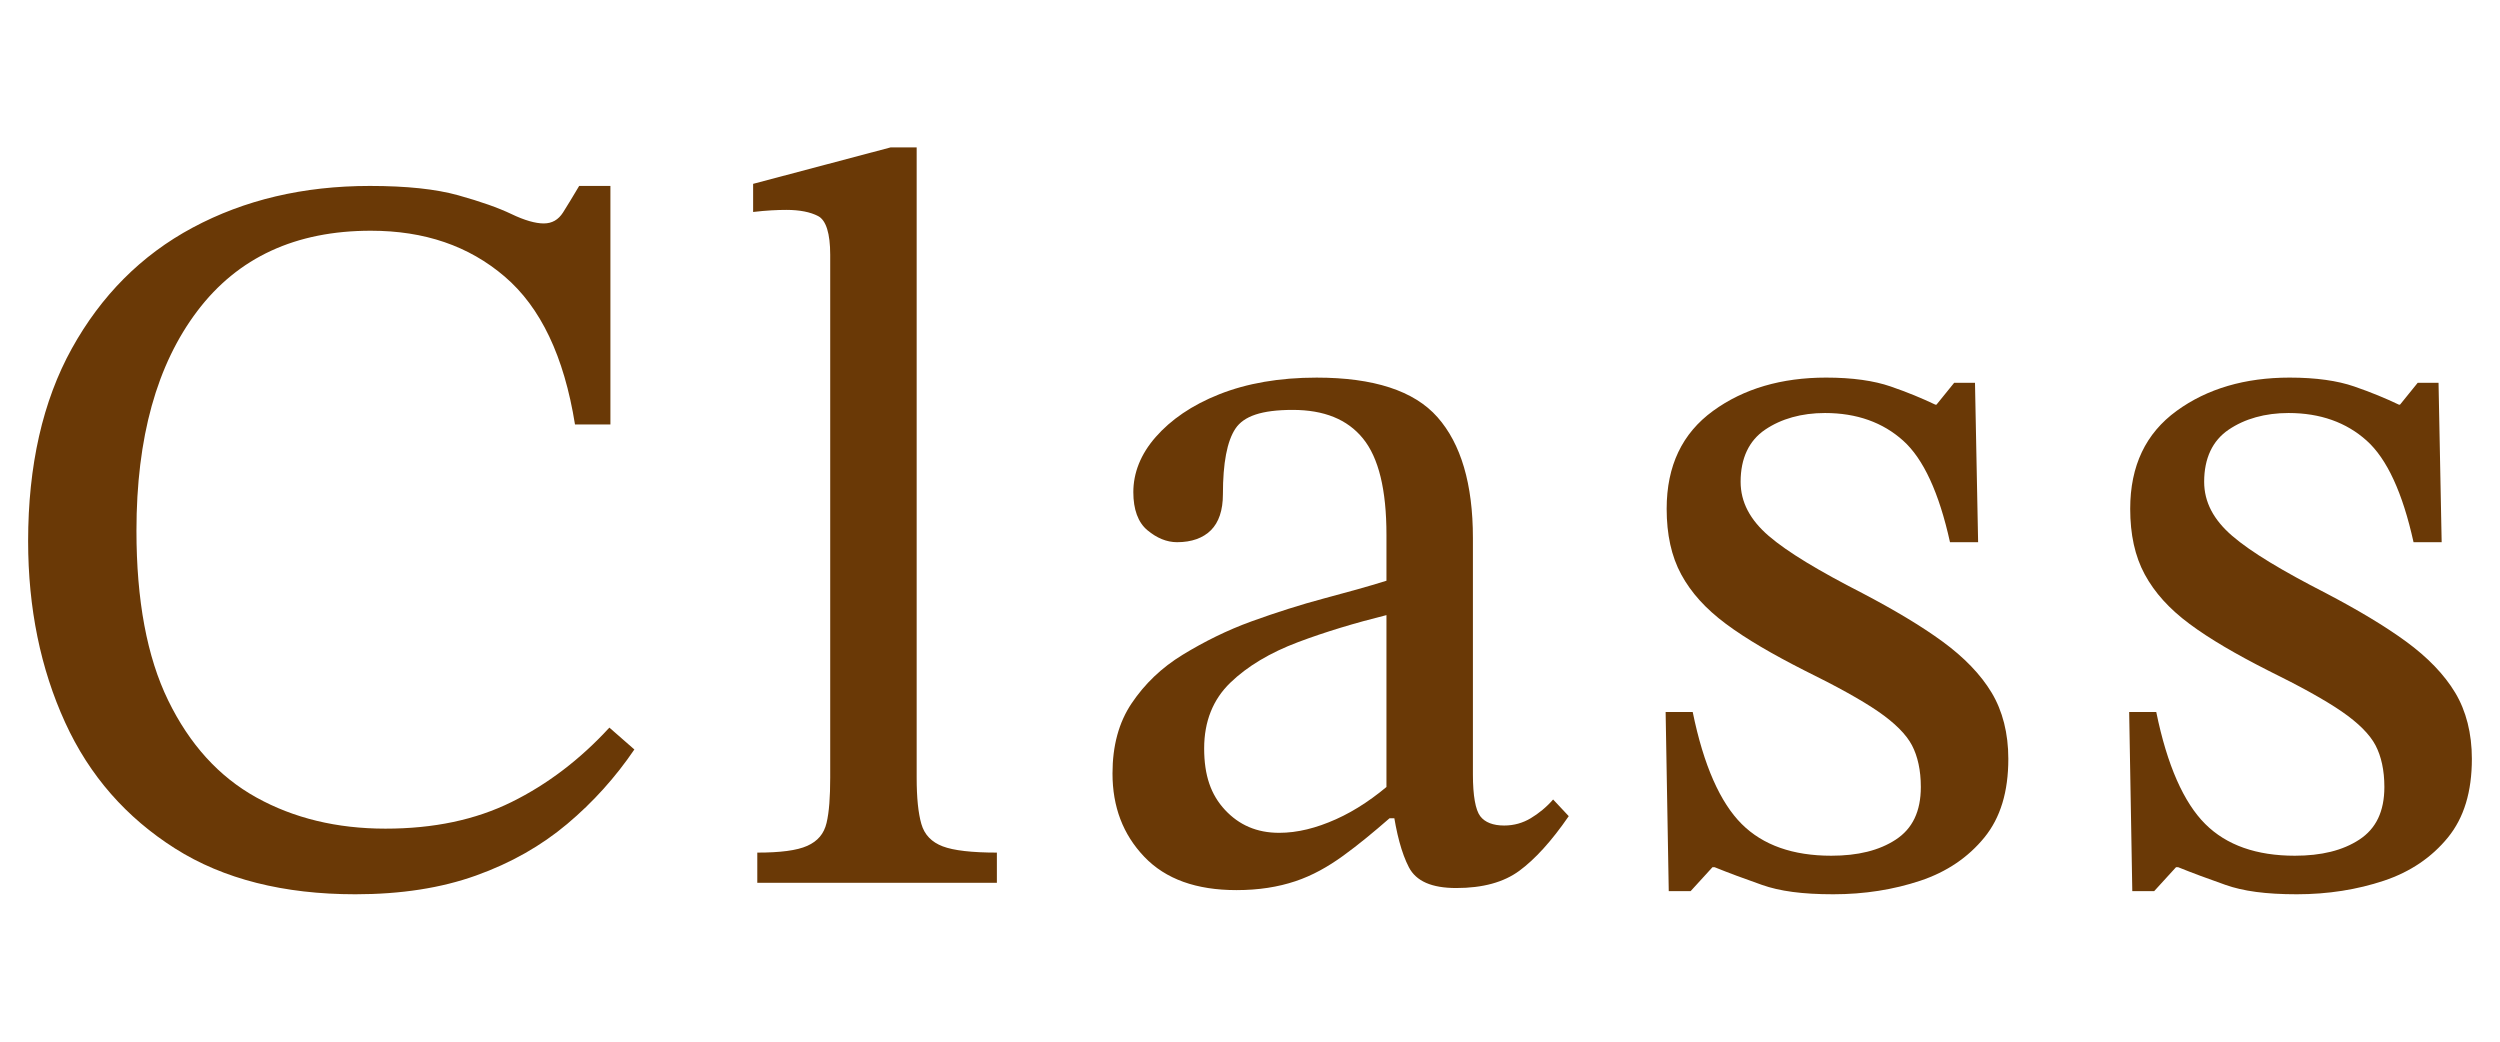 <svg xmlns="http://www.w3.org/2000/svg" viewBox="0 0 48 20">
    <path d="M6.82,17.17c-1.37,0-2.53-.29-3.46-.88-.93-.59-1.64-1.39-2.11-2.42-.47-1.03-.71-2.19-.71-3.48,0-1.45.28-2.69.84-3.7.56-1.01,1.33-1.79,2.32-2.32.99-.53,2.12-.8,3.4-.8.71,0,1.27.06,1.7.18.43.12.77.24,1.02.36.25.12.46.18.62.18s.28-.07.37-.21c.09-.14.19-.31.31-.51h.6v4.58h-.68c-.21-1.31-.66-2.25-1.35-2.84-.69-.59-1.54-.88-2.57-.88-1.44,0-2.55.51-3.33,1.54-.78,1.03-1.17,2.43-1.17,4.22,0,1.33.2,2.42.61,3.26.41.84.97,1.46,1.69,1.86.72.4,1.55.6,2.48.6s1.73-.17,2.42-.51c.69-.34,1.32-.82,1.88-1.43l.48.42c-.36.53-.79,1.01-1.29,1.43-.5.42-1.08.75-1.75.99-.67.24-1.44.36-2.32.36Z" style="fill:#6a3906"/>
    <path d="M19.14,16.95h-4.6v-.58c.44,0,.76-.04.96-.13.2-.09.32-.23.37-.44.05-.21.07-.5.07-.87V4.89c0-.41-.08-.66-.23-.74-.15-.08-.36-.12-.61-.12-.17,0-.39.01-.64.04v-.54l2.64-.7h.5v12.1c0,.39.03.68.09.89.06.21.2.35.41.43.21.08.56.12,1.04.12v.58Z" style="fill:#6a3906"/>
    <path d="M23.74,17.09c-.77,0-1.36-.21-1.77-.64-.41-.43-.61-.96-.61-1.6,0-.53.12-.98.37-1.35.25-.37.57-.68.98-.93.41-.25.85-.47,1.32-.64.47-.17.94-.32,1.39-.44.45-.12.85-.23,1.2-.34v-.88c0-.87-.15-1.48-.45-1.85-.3-.37-.75-.55-1.35-.55s-.94.12-1.1.36-.24.66-.24,1.26c0,.31-.08.54-.23.69-.15.15-.37.23-.65.23-.2,0-.39-.08-.57-.23-.18-.15-.27-.4-.27-.73,0-.37.14-.73.43-1.06.29-.33.69-.61,1.22-.82.53-.21,1.15-.32,1.87-.32,1.09,0,1.87.25,2.32.76.45.51.68,1.28.68,2.32v4.54c0,.41.05.68.14.8.09.12.25.18.46.18.19,0,.36-.05.51-.14.15-.09.3-.21.43-.36l.3.32c-.33.48-.65.83-.95,1.05s-.7.33-1.21.33c-.47,0-.77-.13-.91-.4-.14-.27-.24-.65-.31-1.14l-.12-.24v-3.46c-.6.15-1.17.32-1.7.52-.53.2-.97.46-1.3.78-.33.32-.5.74-.5,1.26s.13.89.4,1.18c.27.29.61.44,1.04.44.35,0,.71-.09,1.09-.26.38-.17.75-.42,1.11-.74l.16.72h-.24c-.31.27-.6.51-.89.72-.29.21-.59.38-.92.49-.33.11-.7.17-1.13.17Z" style="fill:#6a3906"/>
    <path d="M32.04,17.11l-.06-3.44h.52c.21,1.03.53,1.74.94,2.15.41.41.99.61,1.72.61.51,0,.92-.1,1.24-.31.32-.21.48-.54.48-1.01,0-.32-.06-.59-.17-.8-.11-.21-.33-.43-.65-.65s-.79-.48-1.42-.79c-.61-.31-1.11-.6-1.5-.89-.39-.29-.67-.6-.86-.95-.19-.35-.28-.77-.28-1.26,0-.83.3-1.45.89-1.88.59-.43,1.32-.64,2.17-.64.51,0,.92.06,1.24.17.32.11.61.23.86.35h.02l.34-.42h.4l.06,3.06h-.54c-.21-.95-.51-1.6-.9-1.95-.39-.35-.89-.53-1.5-.53-.45,0-.84.11-1.15.32-.31.21-.47.55-.47,1,0,.39.18.73.54,1.04.36.31.96.67,1.8,1.1.61.32,1.13.63,1.54.93.41.3.73.63.94.98.21.35.32.78.32,1.27,0,.63-.15,1.13-.46,1.51s-.72.66-1.23.83c-.51.17-1.07.26-1.67.26s-1.03-.06-1.37-.18c-.34-.12-.64-.23-.91-.34h-.04l-.42.46h-.42Z" style="fill:#6a3906"/>
    <path d="M40.94,17.11l-.06-3.44h.52c.21,1.03.53,1.74.94,2.15.41.41.99.61,1.72.61.51,0,.92-.1,1.24-.31.32-.21.48-.54.48-1.01,0-.32-.06-.59-.17-.8-.11-.21-.33-.43-.65-.65-.32-.22-.79-.48-1.42-.79-.61-.31-1.11-.6-1.5-.89-.39-.29-.67-.6-.86-.95-.19-.35-.28-.77-.28-1.26,0-.83.3-1.45.89-1.88.59-.43,1.32-.64,2.17-.64.51,0,.92.06,1.24.17.32.11.61.23.86.35h.02l.34-.42h.4l.06,3.06h-.54c-.21-.95-.51-1.6-.9-1.95-.39-.35-.89-.53-1.5-.53-.45,0-.84.11-1.15.32-.31.21-.47.55-.47,1,0,.39.18.73.54,1.04.36.31.96.67,1.8,1.1.61.32,1.13.63,1.54.93.41.3.73.63.94.98.21.35.32.78.32,1.27,0,.63-.15,1.13-.46,1.51s-.72.66-1.23.83c-.51.17-1.07.26-1.67.26s-1.03-.06-1.37-.18-.64-.23-.91-.34h-.04l-.42.46h-.42Z" style="fill:#6a3906"/>
    <rect width="48" height="20" style="fill:none"/>
</svg>
